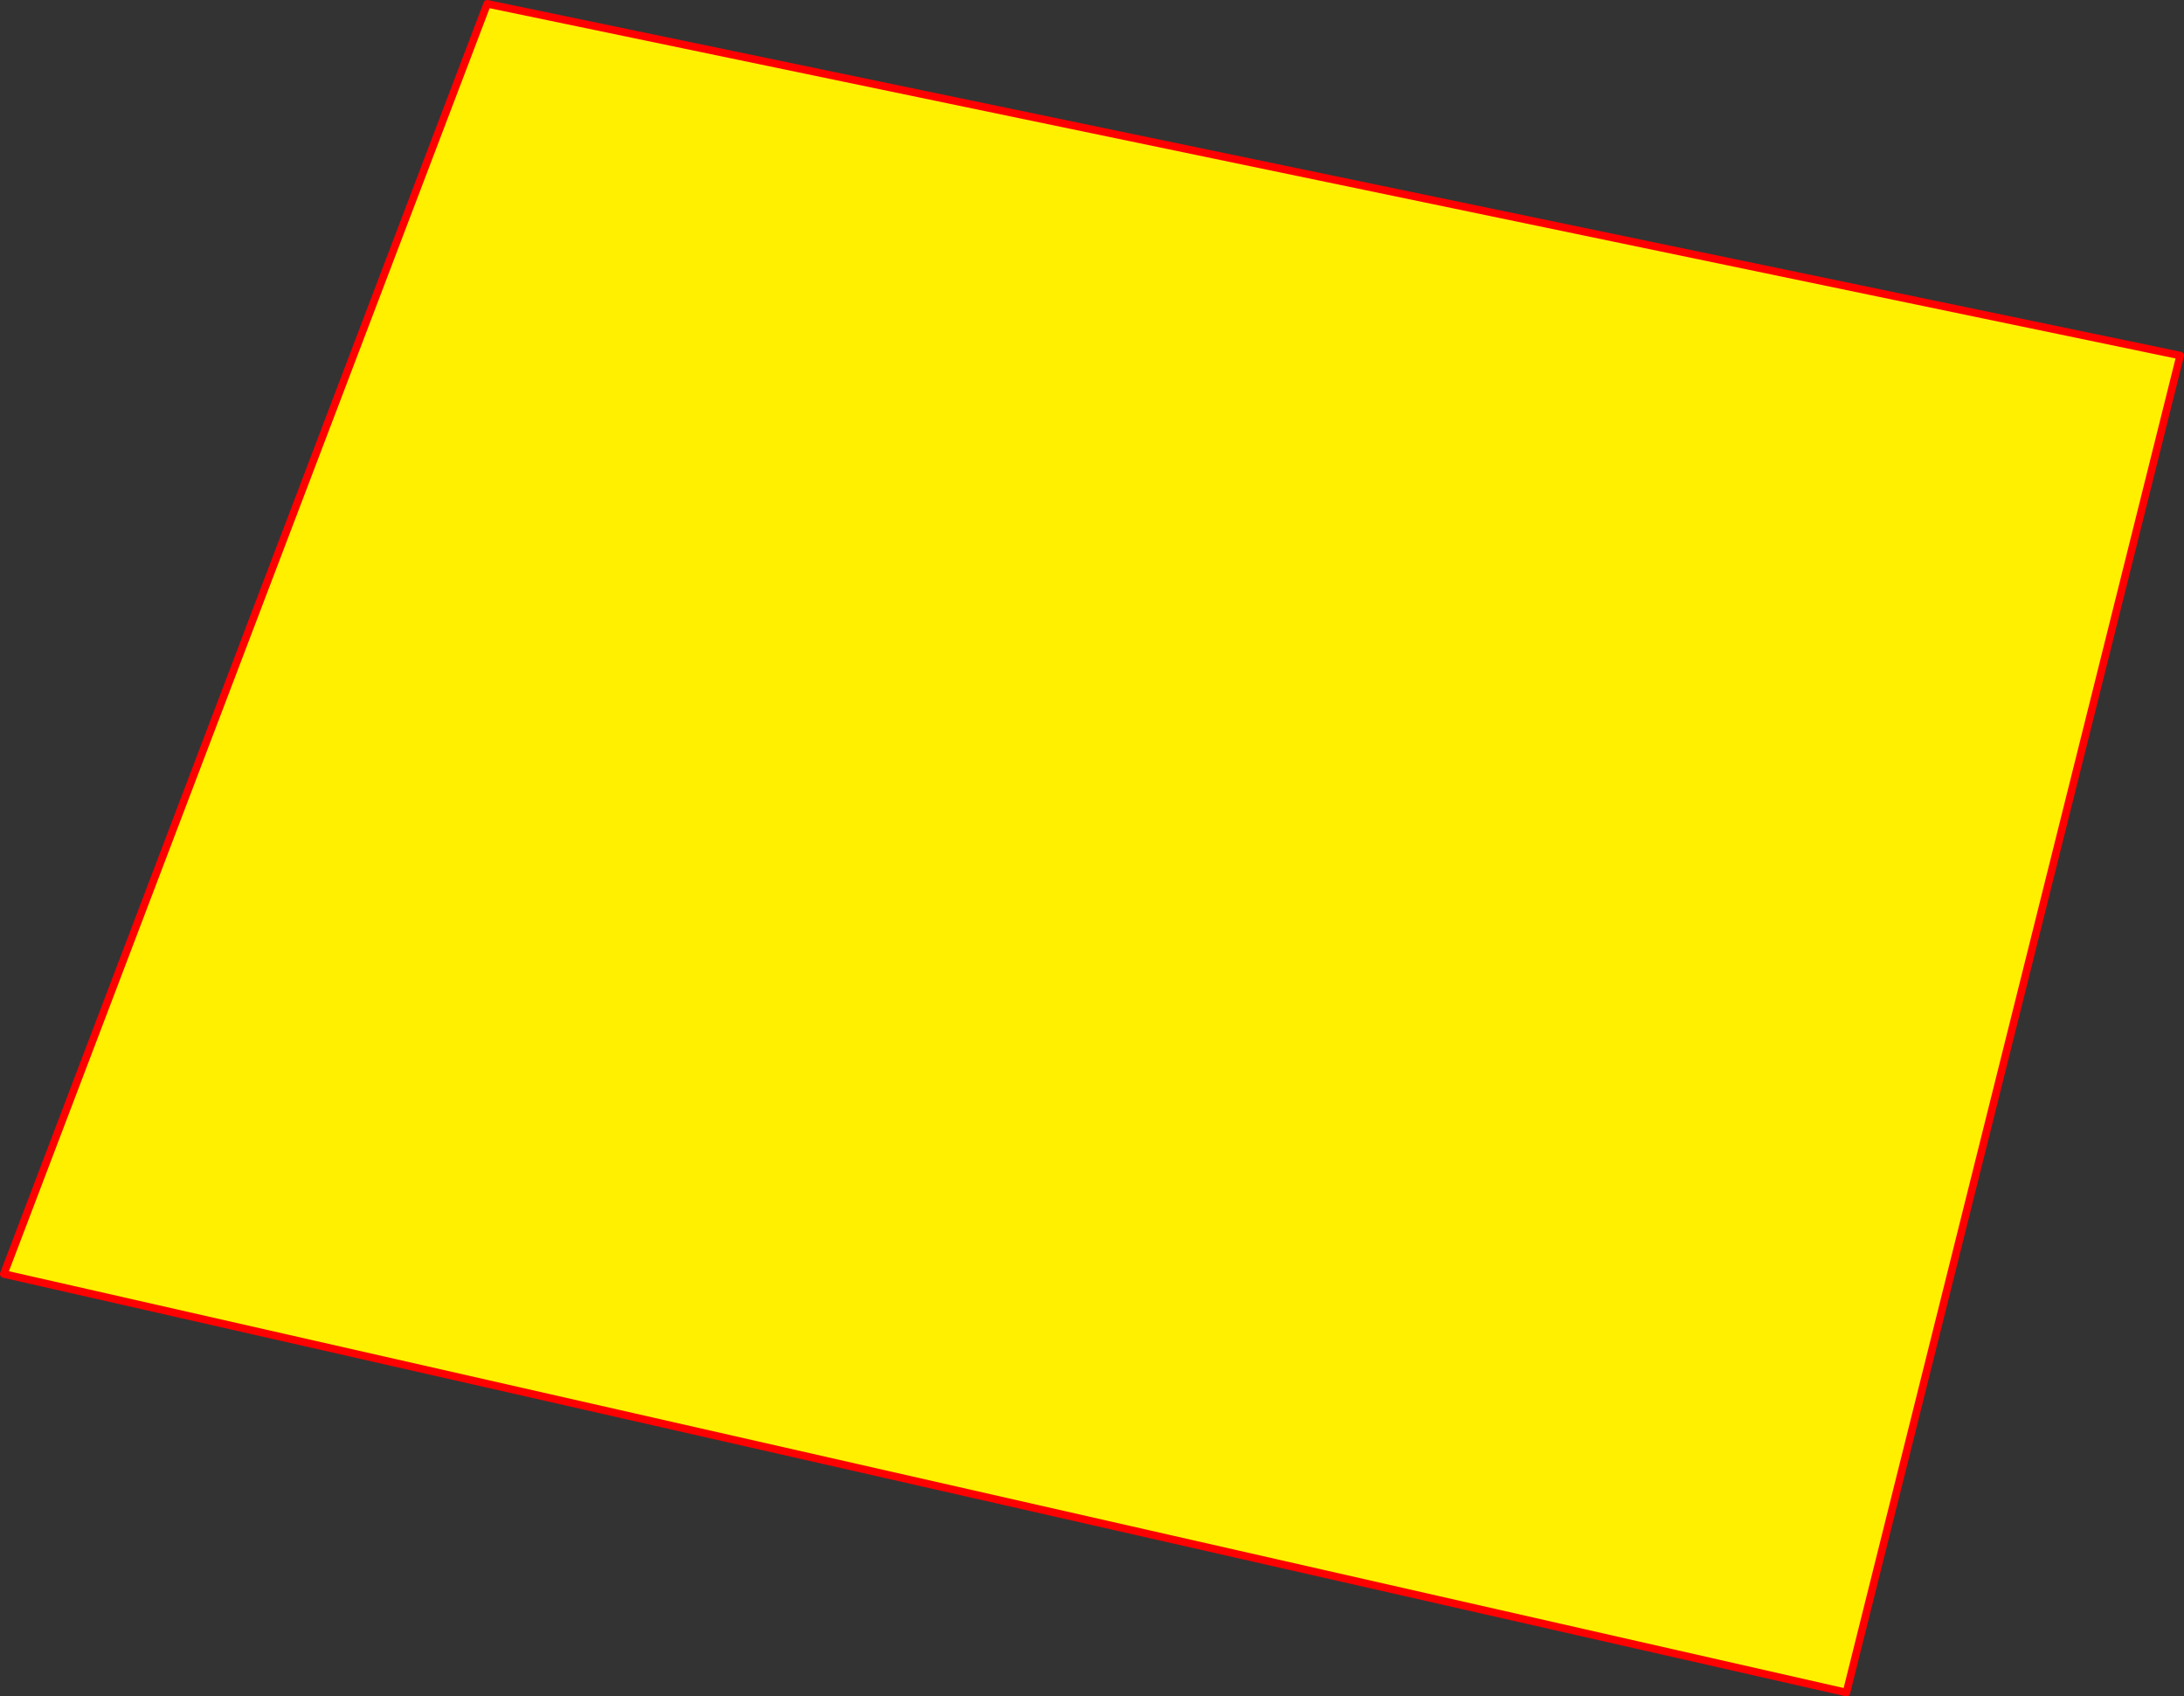 <?xml version="1.0" encoding="UTF-8" standalone="no"?>
<svg xmlns:xlink="http://www.w3.org/1999/xlink" height="445.4px" width="573.55px" xmlns="http://www.w3.org/2000/svg">
  <rect width="100%" height="100%" fill="#333333" stroke="none"/>
  <g transform="matrix(1.0, 0.0, 0.0, 1.0, -65.5, -69.65)">
    <path d="M66.5 404.15 L193.45 70.65 638.05 163.0 550.4 514.05 66.5 404.15" fill="#fff000" fill-rule="evenodd" stroke="none"/>
    <path d="M66.5 404.15 L193.45 70.65 638.05 163.0 550.4 514.05 66.5 404.15 Z" fill="none" stroke="#ff0000" stroke-linecap="round" stroke-linejoin="round" stroke-width="2.0"/>
  </g>
</svg>
